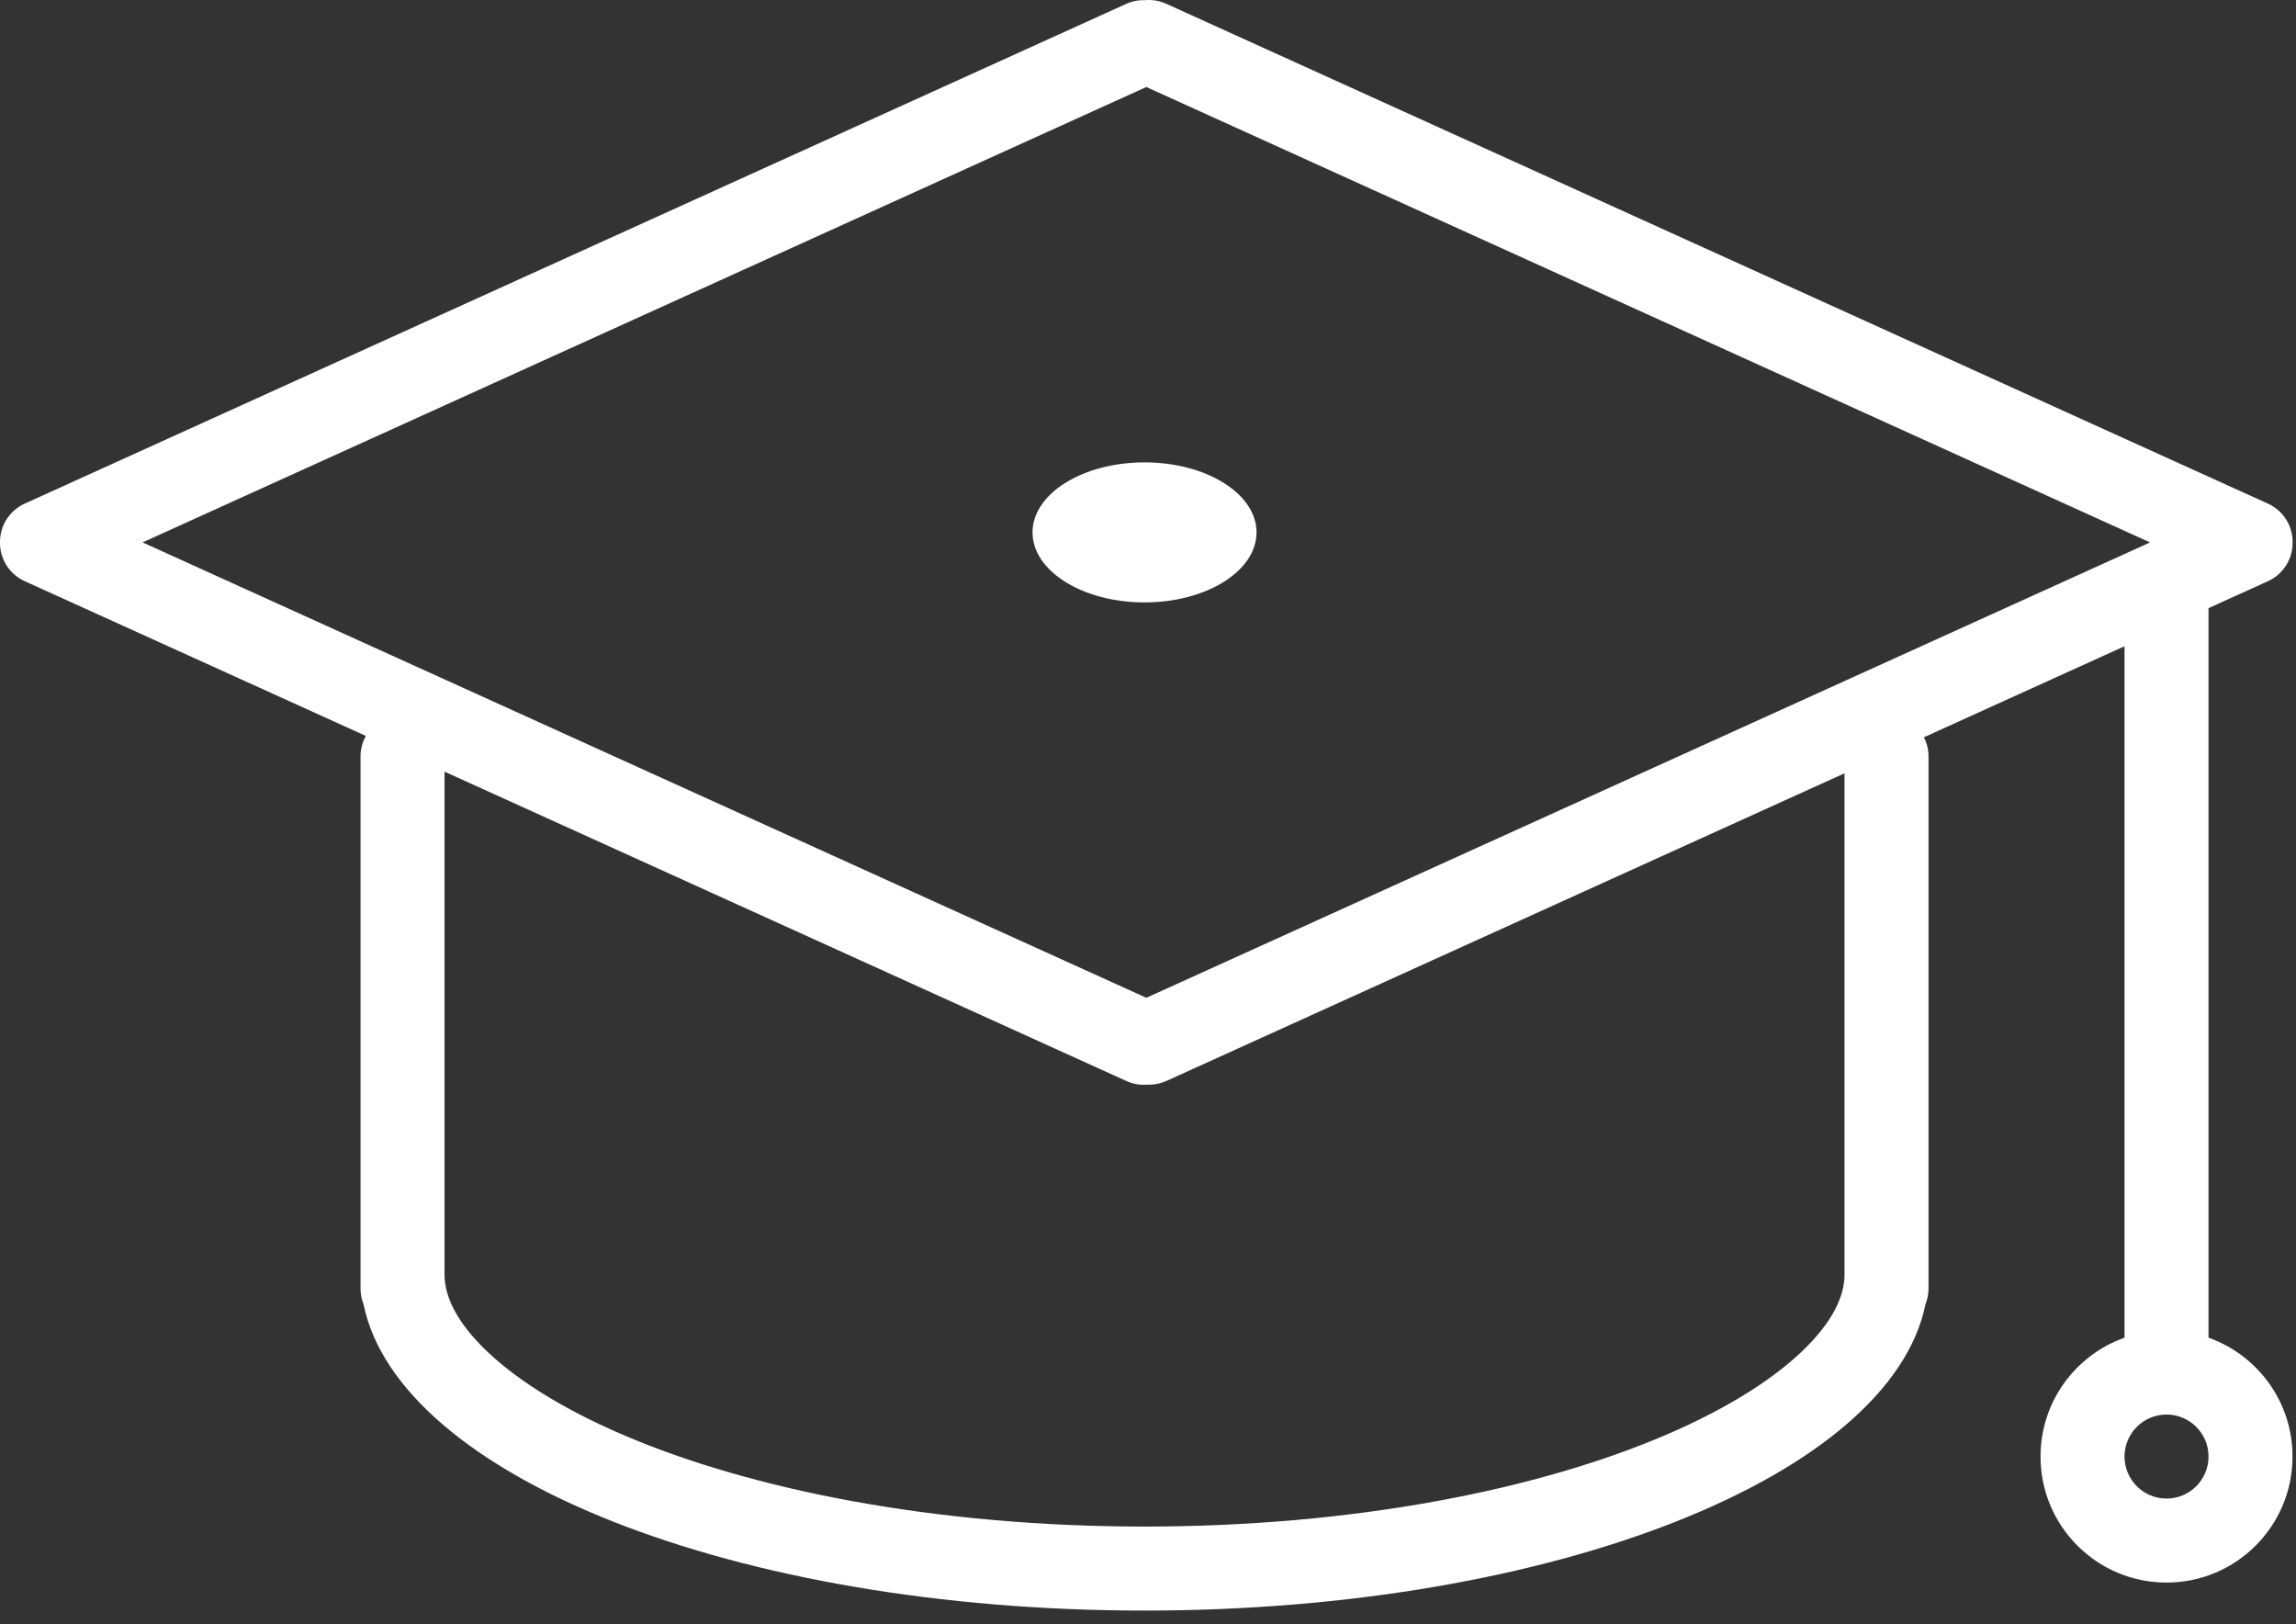 <svg width="82" height="58" viewBox="0 0 82 58" fill="none" xmlns="http://www.w3.org/2000/svg">
<rect x="0" y="0" width="82" height="58" fill="#333333" stroke="none"/>
<path fill-rule="evenodd" clip-rule="evenodd" d="M76.788 19.369L40.94 35.63L5.092 19.368L40.94 3.107L76.788 19.369ZM81.879 19.368C81.886 19.945 81.558 20.499 80.999 20.753L78.876 21.716V47.767C80.623 48.385 81.876 50.052 81.876 52.011C81.876 54.496 79.861 56.511 77.376 56.511C74.89 56.511 72.876 54.496 72.876 52.011C72.876 50.052 74.128 48.385 75.876 47.767V23.076L68.711 26.327C68.816 26.532 68.876 26.765 68.876 27.011V45.511V46.011C68.876 46.208 68.837 46.397 68.768 46.57C67.518 52.701 55.507 57.511 40.876 57.511C26.244 57.511 14.233 52.701 12.983 46.57C12.914 46.397 12.876 46.208 12.876 46.011V45.511V27.011C12.876 26.745 12.945 26.496 13.066 26.279L0.881 20.752C0.323 20.499 -0.006 19.946 0 19.37C-0.007 18.793 0.321 18.238 0.881 17.984L40.218 0.14C40.438 0.04 40.669 -0.002 40.894 0.006C41.145 -0.017 41.404 0.023 41.65 0.134L80.999 17.985C81.558 18.238 81.886 18.792 81.879 19.368ZM15.876 45.511V27.554L40.23 38.602C40.475 38.713 40.735 38.753 40.986 38.73C41.211 38.739 41.442 38.696 41.661 38.597L65.876 27.613V45.511C65.876 46.153 65.585 47.016 64.54 48.075C63.483 49.146 61.804 50.248 59.493 51.239C54.881 53.215 48.301 54.511 40.876 54.511C33.45 54.511 26.87 53.215 22.258 51.239C19.947 50.248 18.268 49.146 17.211 48.075C16.167 47.016 15.876 46.153 15.876 45.511ZM77.376 53.511C78.204 53.511 78.876 52.839 78.876 52.011C78.876 51.183 78.204 50.511 77.376 50.511C76.547 50.511 75.876 51.183 75.876 52.011C75.876 52.839 76.547 53.511 77.376 53.511ZM40.876 21.511C43.085 21.511 44.876 20.392 44.876 19.011C44.876 17.63 43.085 16.511 40.876 16.511C38.666 16.511 36.876 17.63 36.876 19.011C36.876 20.392 38.666 21.511 40.876 21.511Z" fill="white"/>
</svg>
